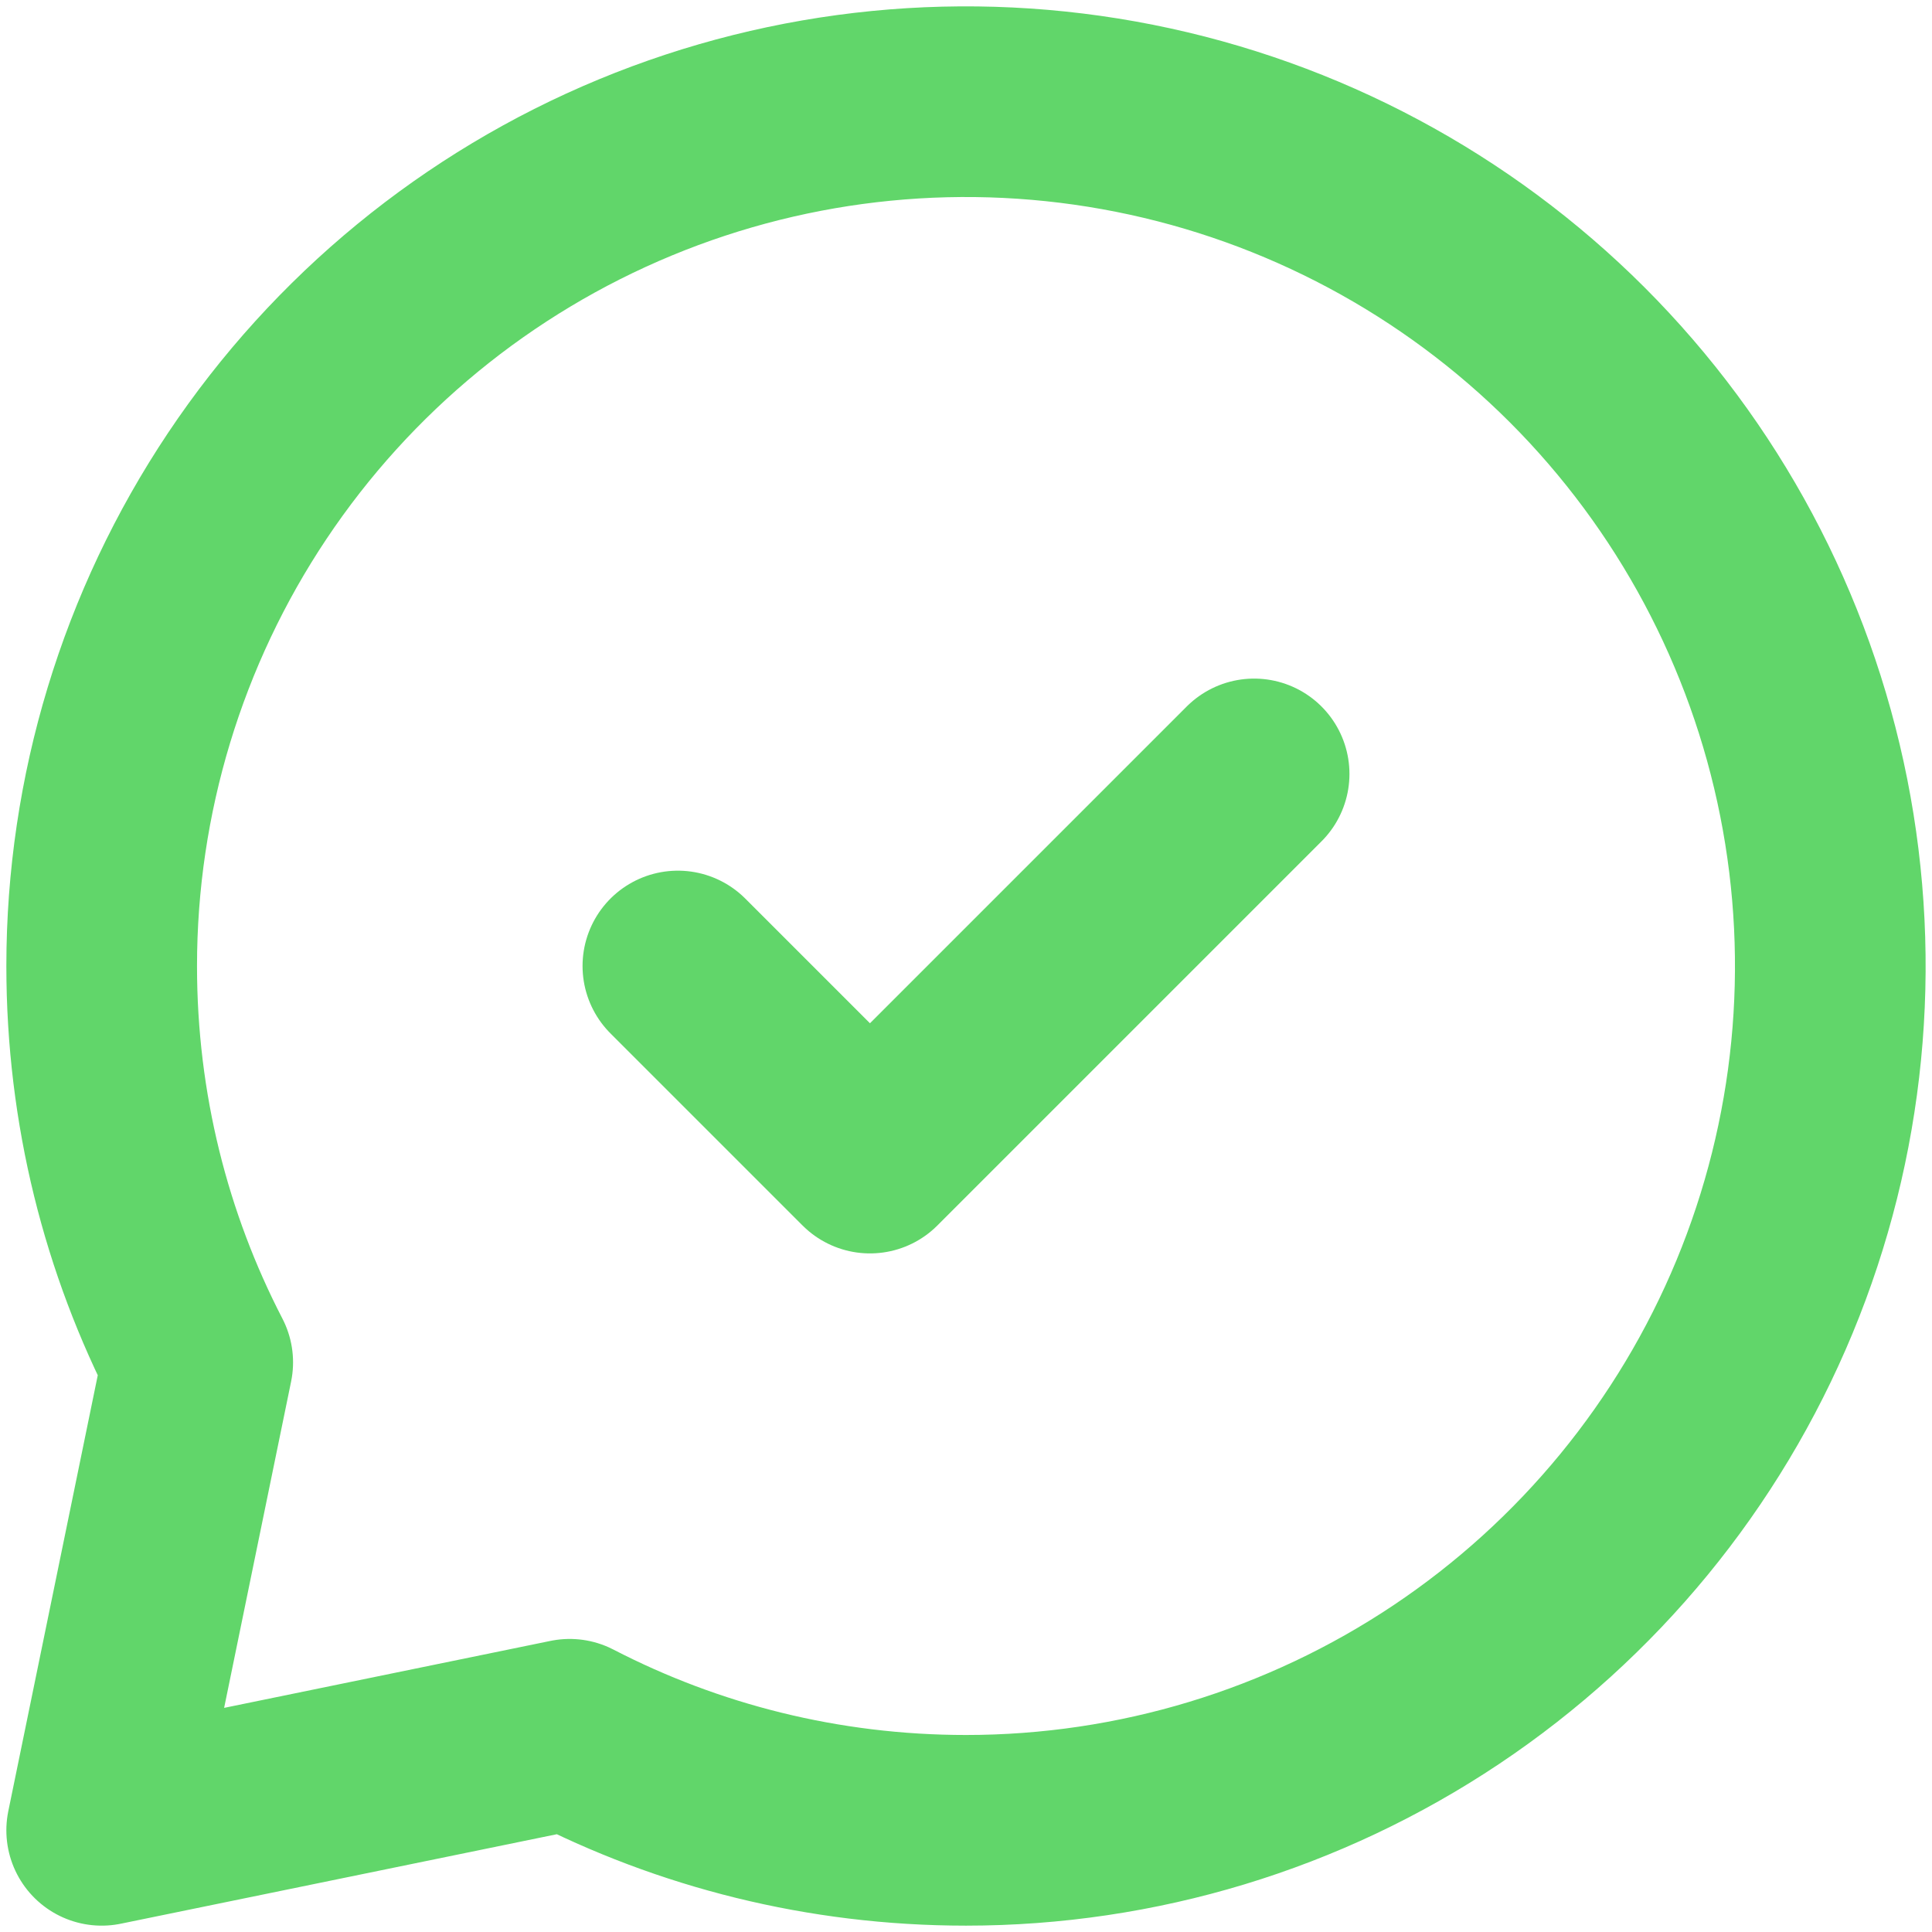 <svg width="38" height="38" viewBox="0 0 38 38" fill="none" xmlns="http://www.w3.org/2000/svg">
<path d="M19 36C22.362 36 25.649 35.003 28.445 33.135C31.24 31.267 33.419 28.612 34.706 25.506C35.993 22.399 36.329 18.981 35.673 15.684C35.017 12.386 33.398 9.357 31.021 6.979C28.643 4.602 25.614 2.983 22.317 2.327C19.019 1.671 15.601 2.007 12.494 3.294C9.388 4.581 6.733 6.76 4.865 9.555C2.997 12.351 2 15.638 2 19C2 21.811 2.68 24.459 3.889 26.796L2 36L11.205 34.111C13.539 35.318 16.191 36 19 36Z" stroke="#61D66A" stroke-width="3.75" stroke-linecap="round" stroke-linejoin="round"/>
<path d="M24.667 15.222L17.111 22.778L13.333 19" stroke="#61D66A" stroke-width="3.75" stroke-linecap="round" stroke-linejoin="round"/>
</svg>
